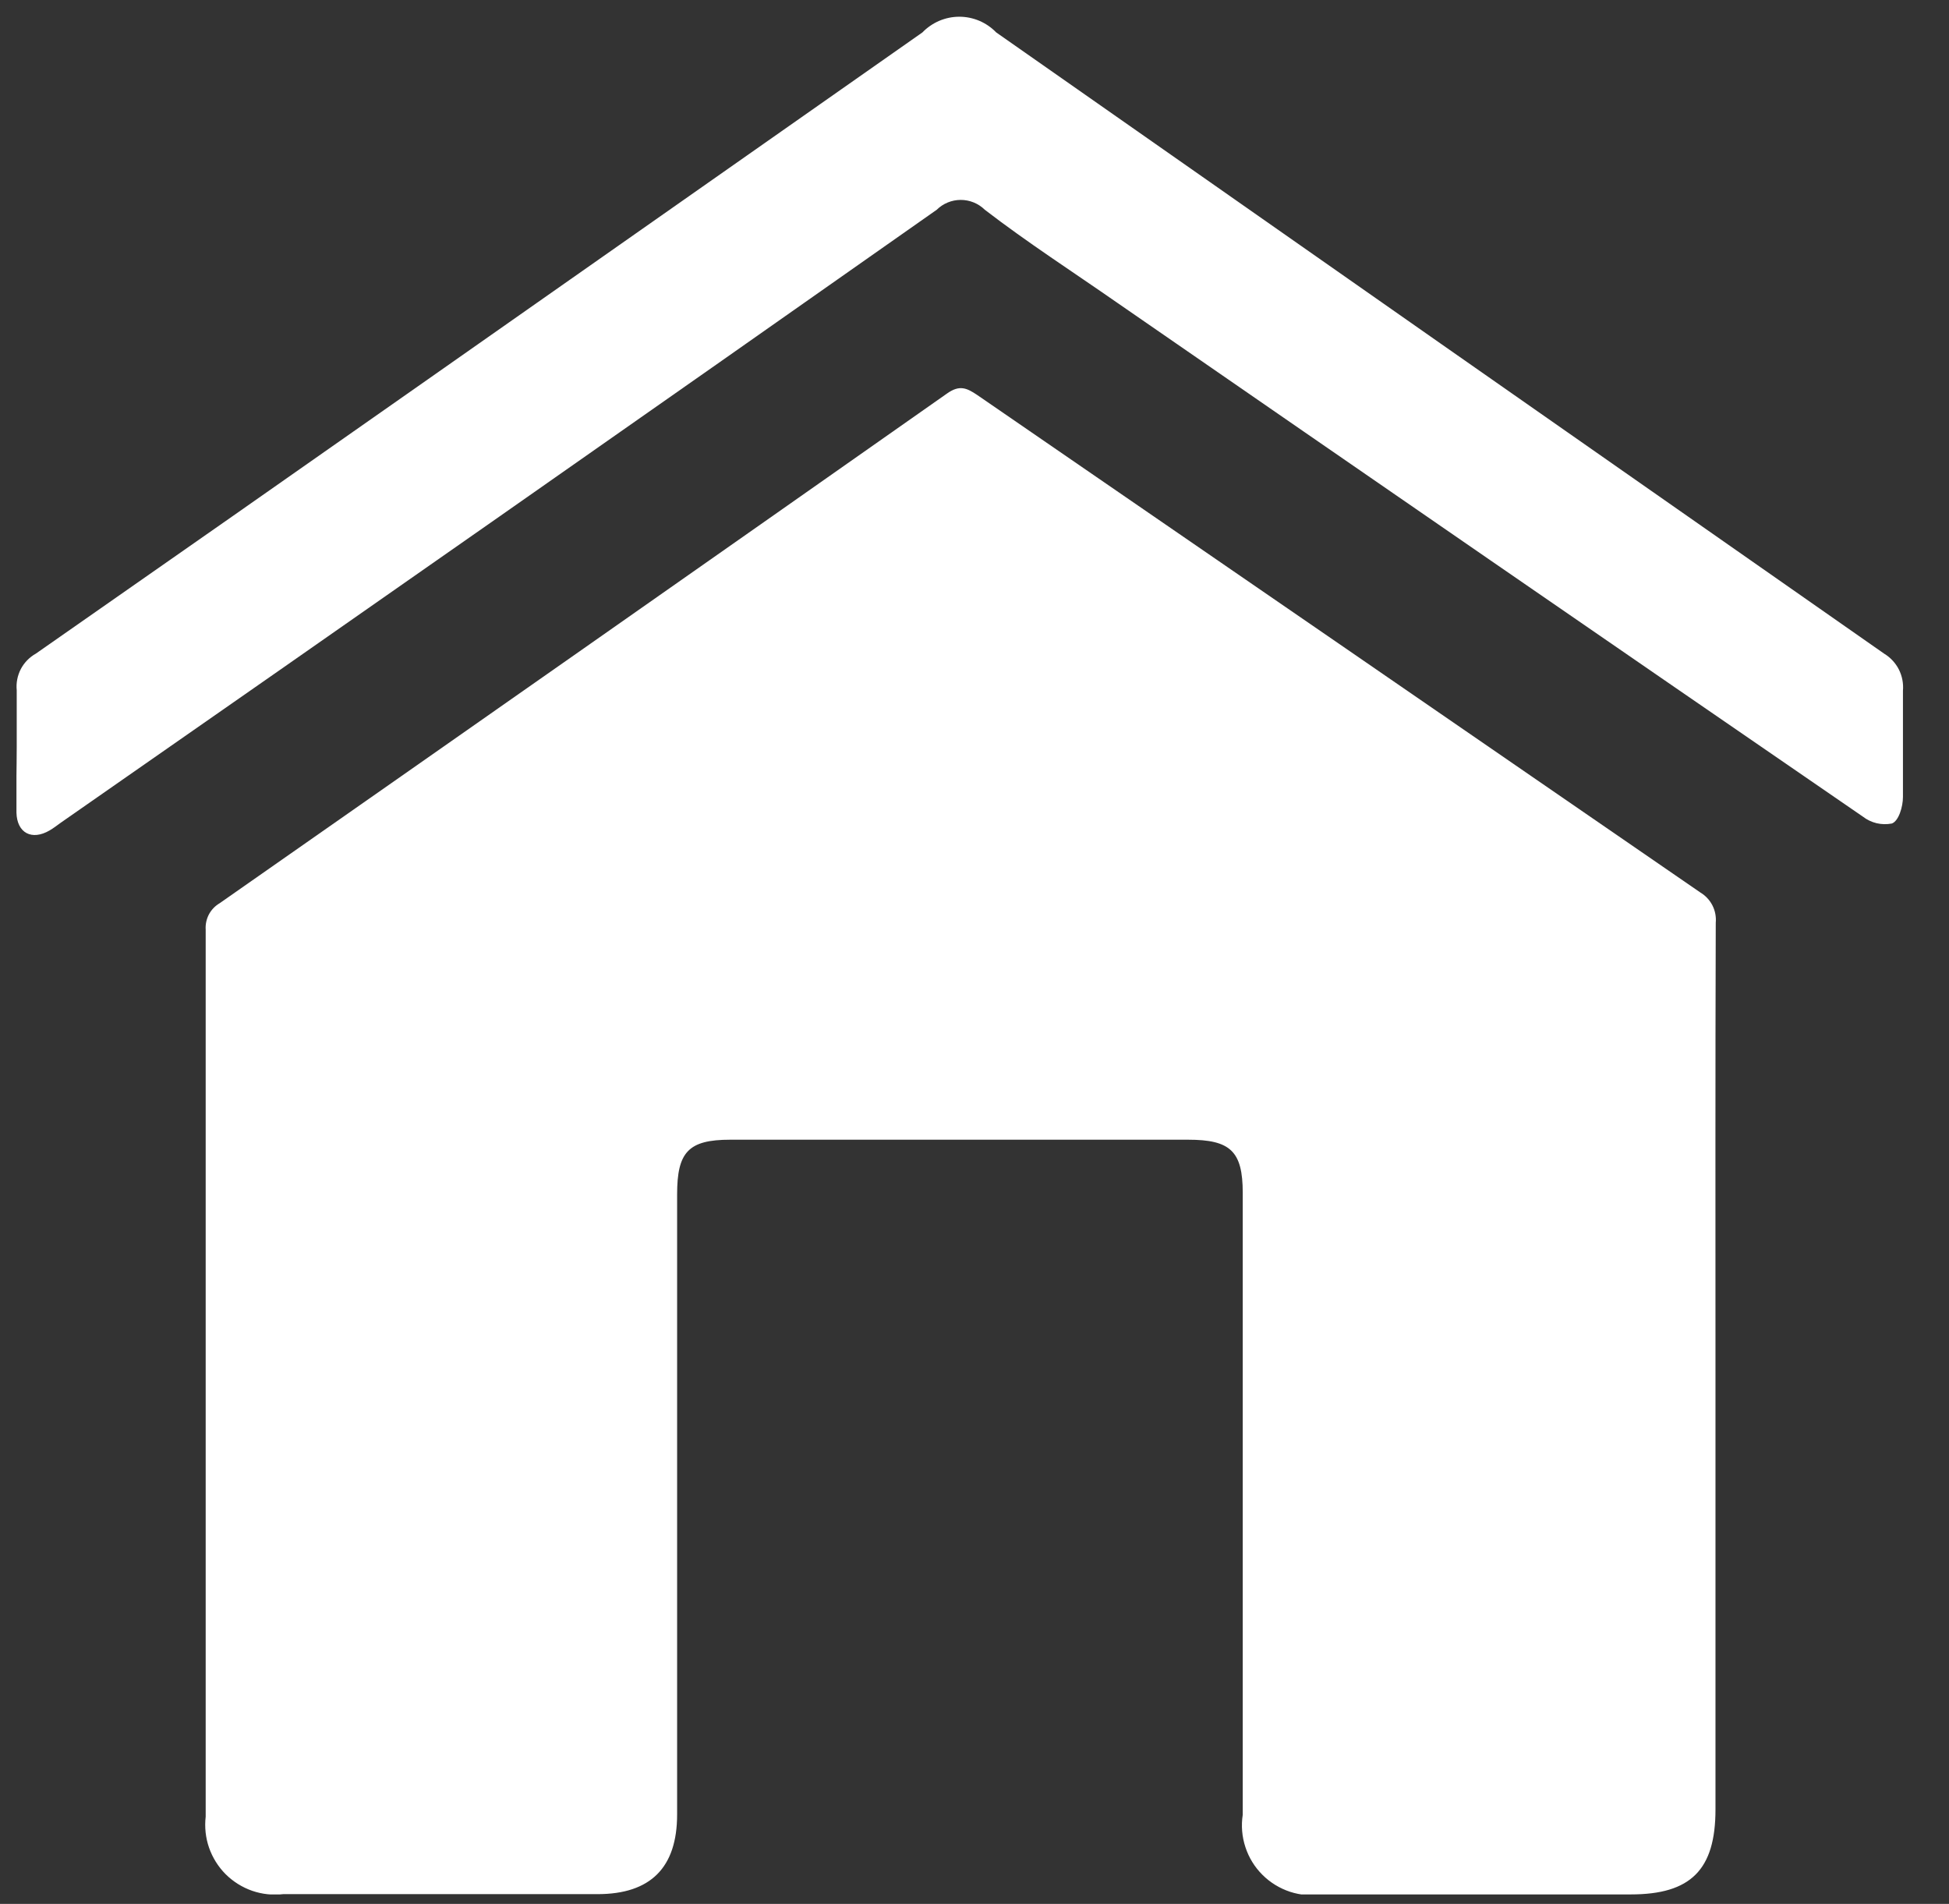 <svg width="43" height="42" viewBox="0 0 43 42" fill="none" xmlns="http://www.w3.org/2000/svg">
<rect x="0" y="0" width="43" height="42" fill="#333333" stroke="none"/>
<g clip-path="url(#clip0_1530_2471)">
<path d="M37.848 30.242V39.917C37.848 41.246 37.304 41.791 35.98 41.791H29.175C28.936 41.828 28.692 41.808 28.462 41.733C28.232 41.657 28.023 41.529 27.852 41.358C27.68 41.187 27.552 40.978 27.477 40.748C27.401 40.518 27.381 40.273 27.418 40.034V26.313C27.418 25.393 27.143 25.142 26.212 25.142H16.11C15.185 25.142 14.939 25.417 14.939 26.348V40.028C14.939 41.2 14.353 41.785 13.182 41.785H6.248C6.017 41.812 5.783 41.787 5.563 41.711C5.343 41.634 5.143 41.509 4.978 41.345C4.814 41.18 4.689 40.98 4.612 40.76C4.536 40.541 4.511 40.306 4.538 40.075C4.538 33.551 4.538 27.029 4.538 20.509C4.53 20.392 4.555 20.276 4.609 20.172C4.664 20.069 4.747 19.983 4.848 19.924C10.201 16.183 15.55 12.435 20.895 8.68C21.17 8.486 21.328 8.557 21.562 8.715C26.868 12.361 32.185 16.02 37.515 19.689C37.628 19.757 37.721 19.856 37.781 19.974C37.841 20.092 37.866 20.225 37.854 20.357C37.843 23.648 37.848 26.945 37.848 30.242Z" fill="white"/>
<path d="M0.369 16.469C0.369 16.053 0.369 15.637 0.369 15.227C0.353 15.066 0.385 14.904 0.459 14.76C0.534 14.617 0.65 14.498 0.791 14.419C3.68 12.404 6.565 10.386 9.446 8.364L20.351 0.715C20.456 0.606 20.583 0.519 20.723 0.459C20.863 0.4 21.013 0.369 21.165 0.369C21.317 0.369 21.467 0.4 21.607 0.459C21.747 0.519 21.873 0.606 21.979 0.715C28.511 5.291 35.04 9.859 41.568 14.419C41.707 14.503 41.82 14.624 41.894 14.769C41.967 14.914 41.998 15.077 41.984 15.239C41.984 16.018 41.984 16.808 41.984 17.581C41.984 17.798 41.89 18.114 41.738 18.167C41.627 18.188 41.513 18.186 41.402 18.16C41.292 18.133 41.189 18.084 41.1 18.015C35.61 14.243 30.129 10.466 24.655 6.683C23.671 5.998 22.664 5.348 21.727 4.627C21.586 4.488 21.395 4.41 21.197 4.41C20.999 4.41 20.808 4.488 20.667 4.627C14.237 9.148 7.795 13.656 1.341 18.149C1.259 18.208 1.177 18.272 1.095 18.319C0.703 18.548 0.375 18.378 0.363 17.927C0.352 17.476 0.369 16.966 0.369 16.469Z" fill="white"/>
</g>
<defs>
<clipPath id="clip0_1530_2471">
<rect width="41.65" height="41.427" fill="white" transform="translate(0.363 0.364)"/>
</clipPath>
</defs>
</svg>
